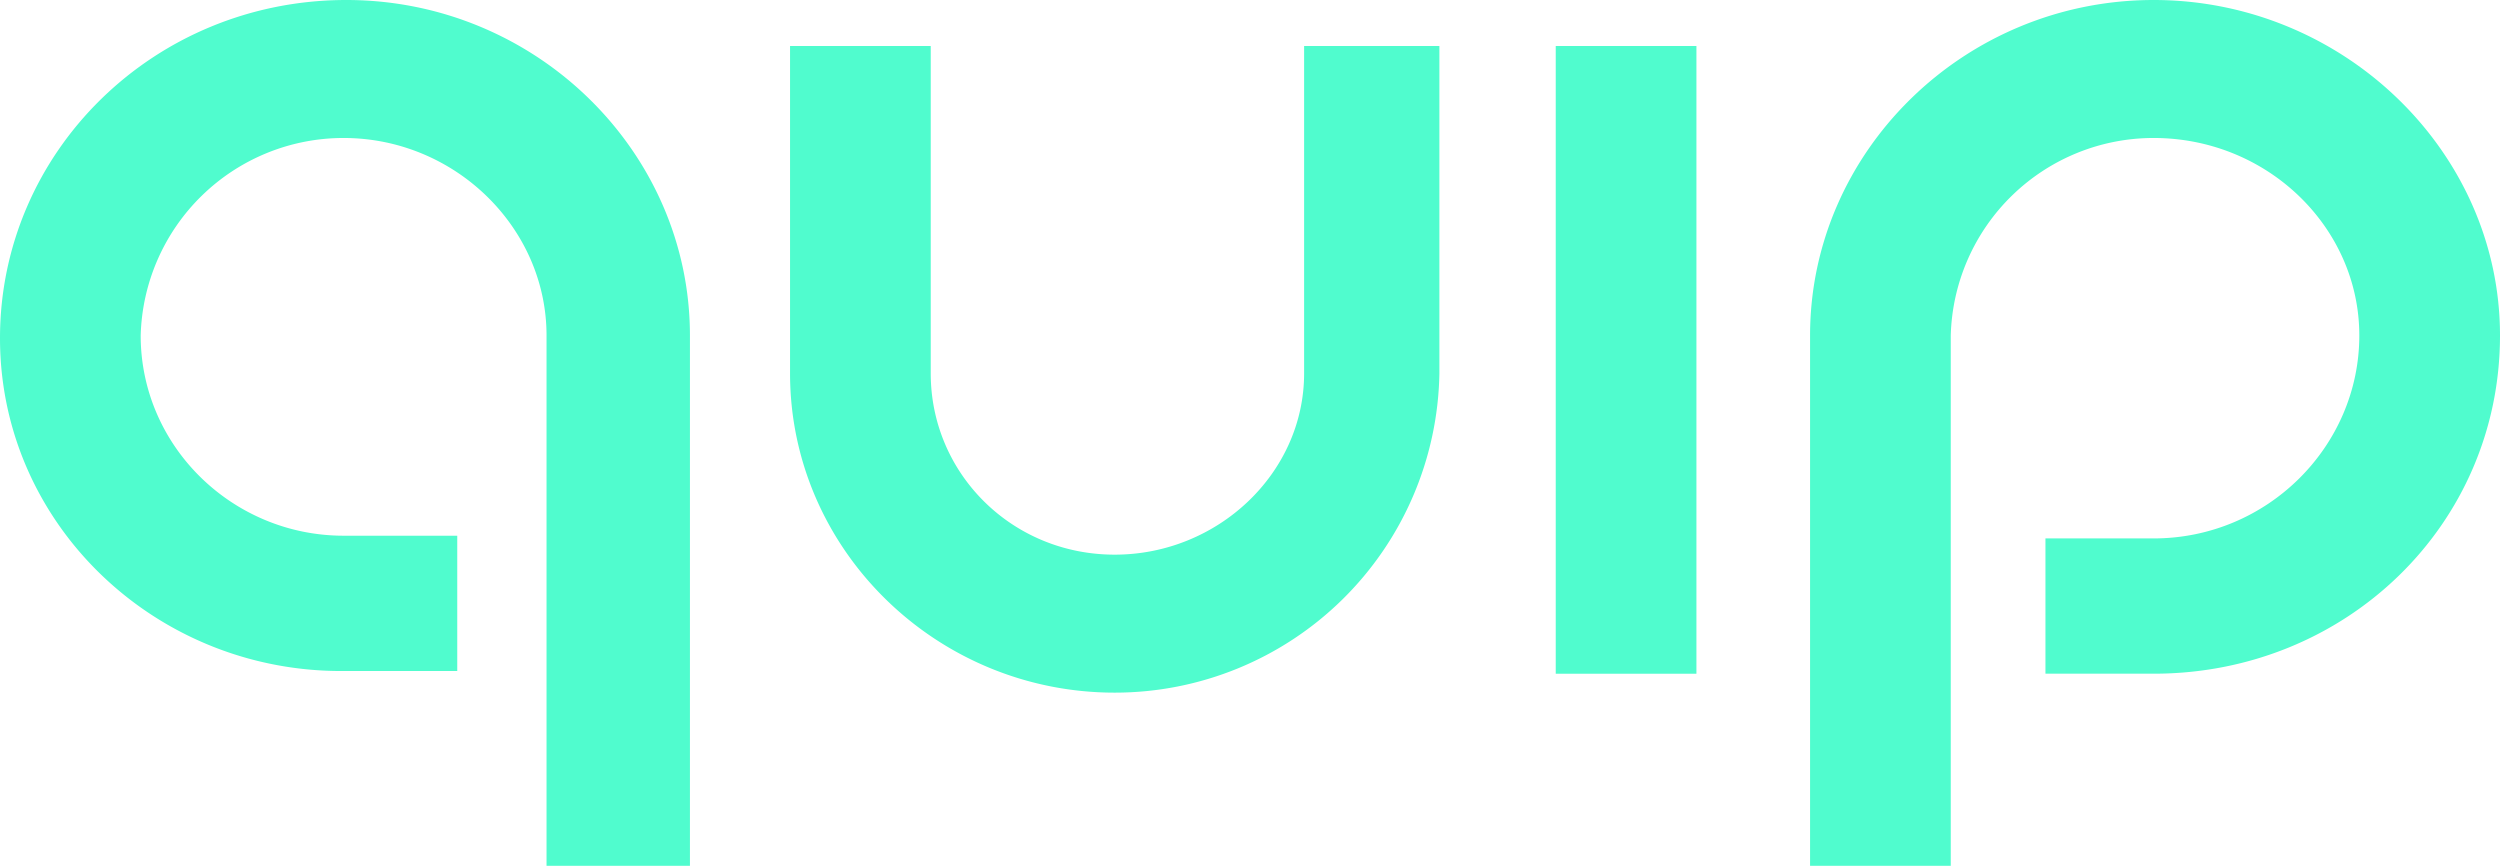 <svg viewBox="0.8 0 92.4 32" fill="none" xmlns="http://www.w3.org/2000/svg"><g fill="#50FCCE" clip-path="url(#a)"><path d="M63.5 1.7h-5.2v23.2h5.2V1.7ZM42 25.6c-6.6 0-12-5.3-12-11.8V1.7h5.2v12.1c0 3.7 3 6.7 6.8 6.7s7-3 7-6.7V1.7h5v12.1a12 12 0 0 1-12 11.8ZM72.9 32h-5.2V12.4C67.7 5.6 73.4 0 80.4 0c7 0 12.8 5.6 12.8 12.4 0 7-5.7 12.5-12.8 12.5h-4v-5h4c4.2 0 7.6-3.4 7.6-7.5 0-4-3.4-7.3-7.6-7.3a7.5 7.5 0 0 0-7.5 7.3V32ZM26.3 32H21V12.4c0-4-3.4-7.3-7.5-7.3A7.5 7.5 0 0 0 6 12.4c0 4.1 3.4 7.4 7.5 7.4h4.2v5h-4.1C6.6 24.9.8 19.4.8 12.5.8 5.6 6.5 0 13.6 0c7 0 12.7 5.6 12.7 12.4V32Z"></path></g><defs><clipPath id="a"><path d="M0 0h92.4v32H0z" fill="#fff" transform="translate(.8)"></path></clipPath></defs></svg>
